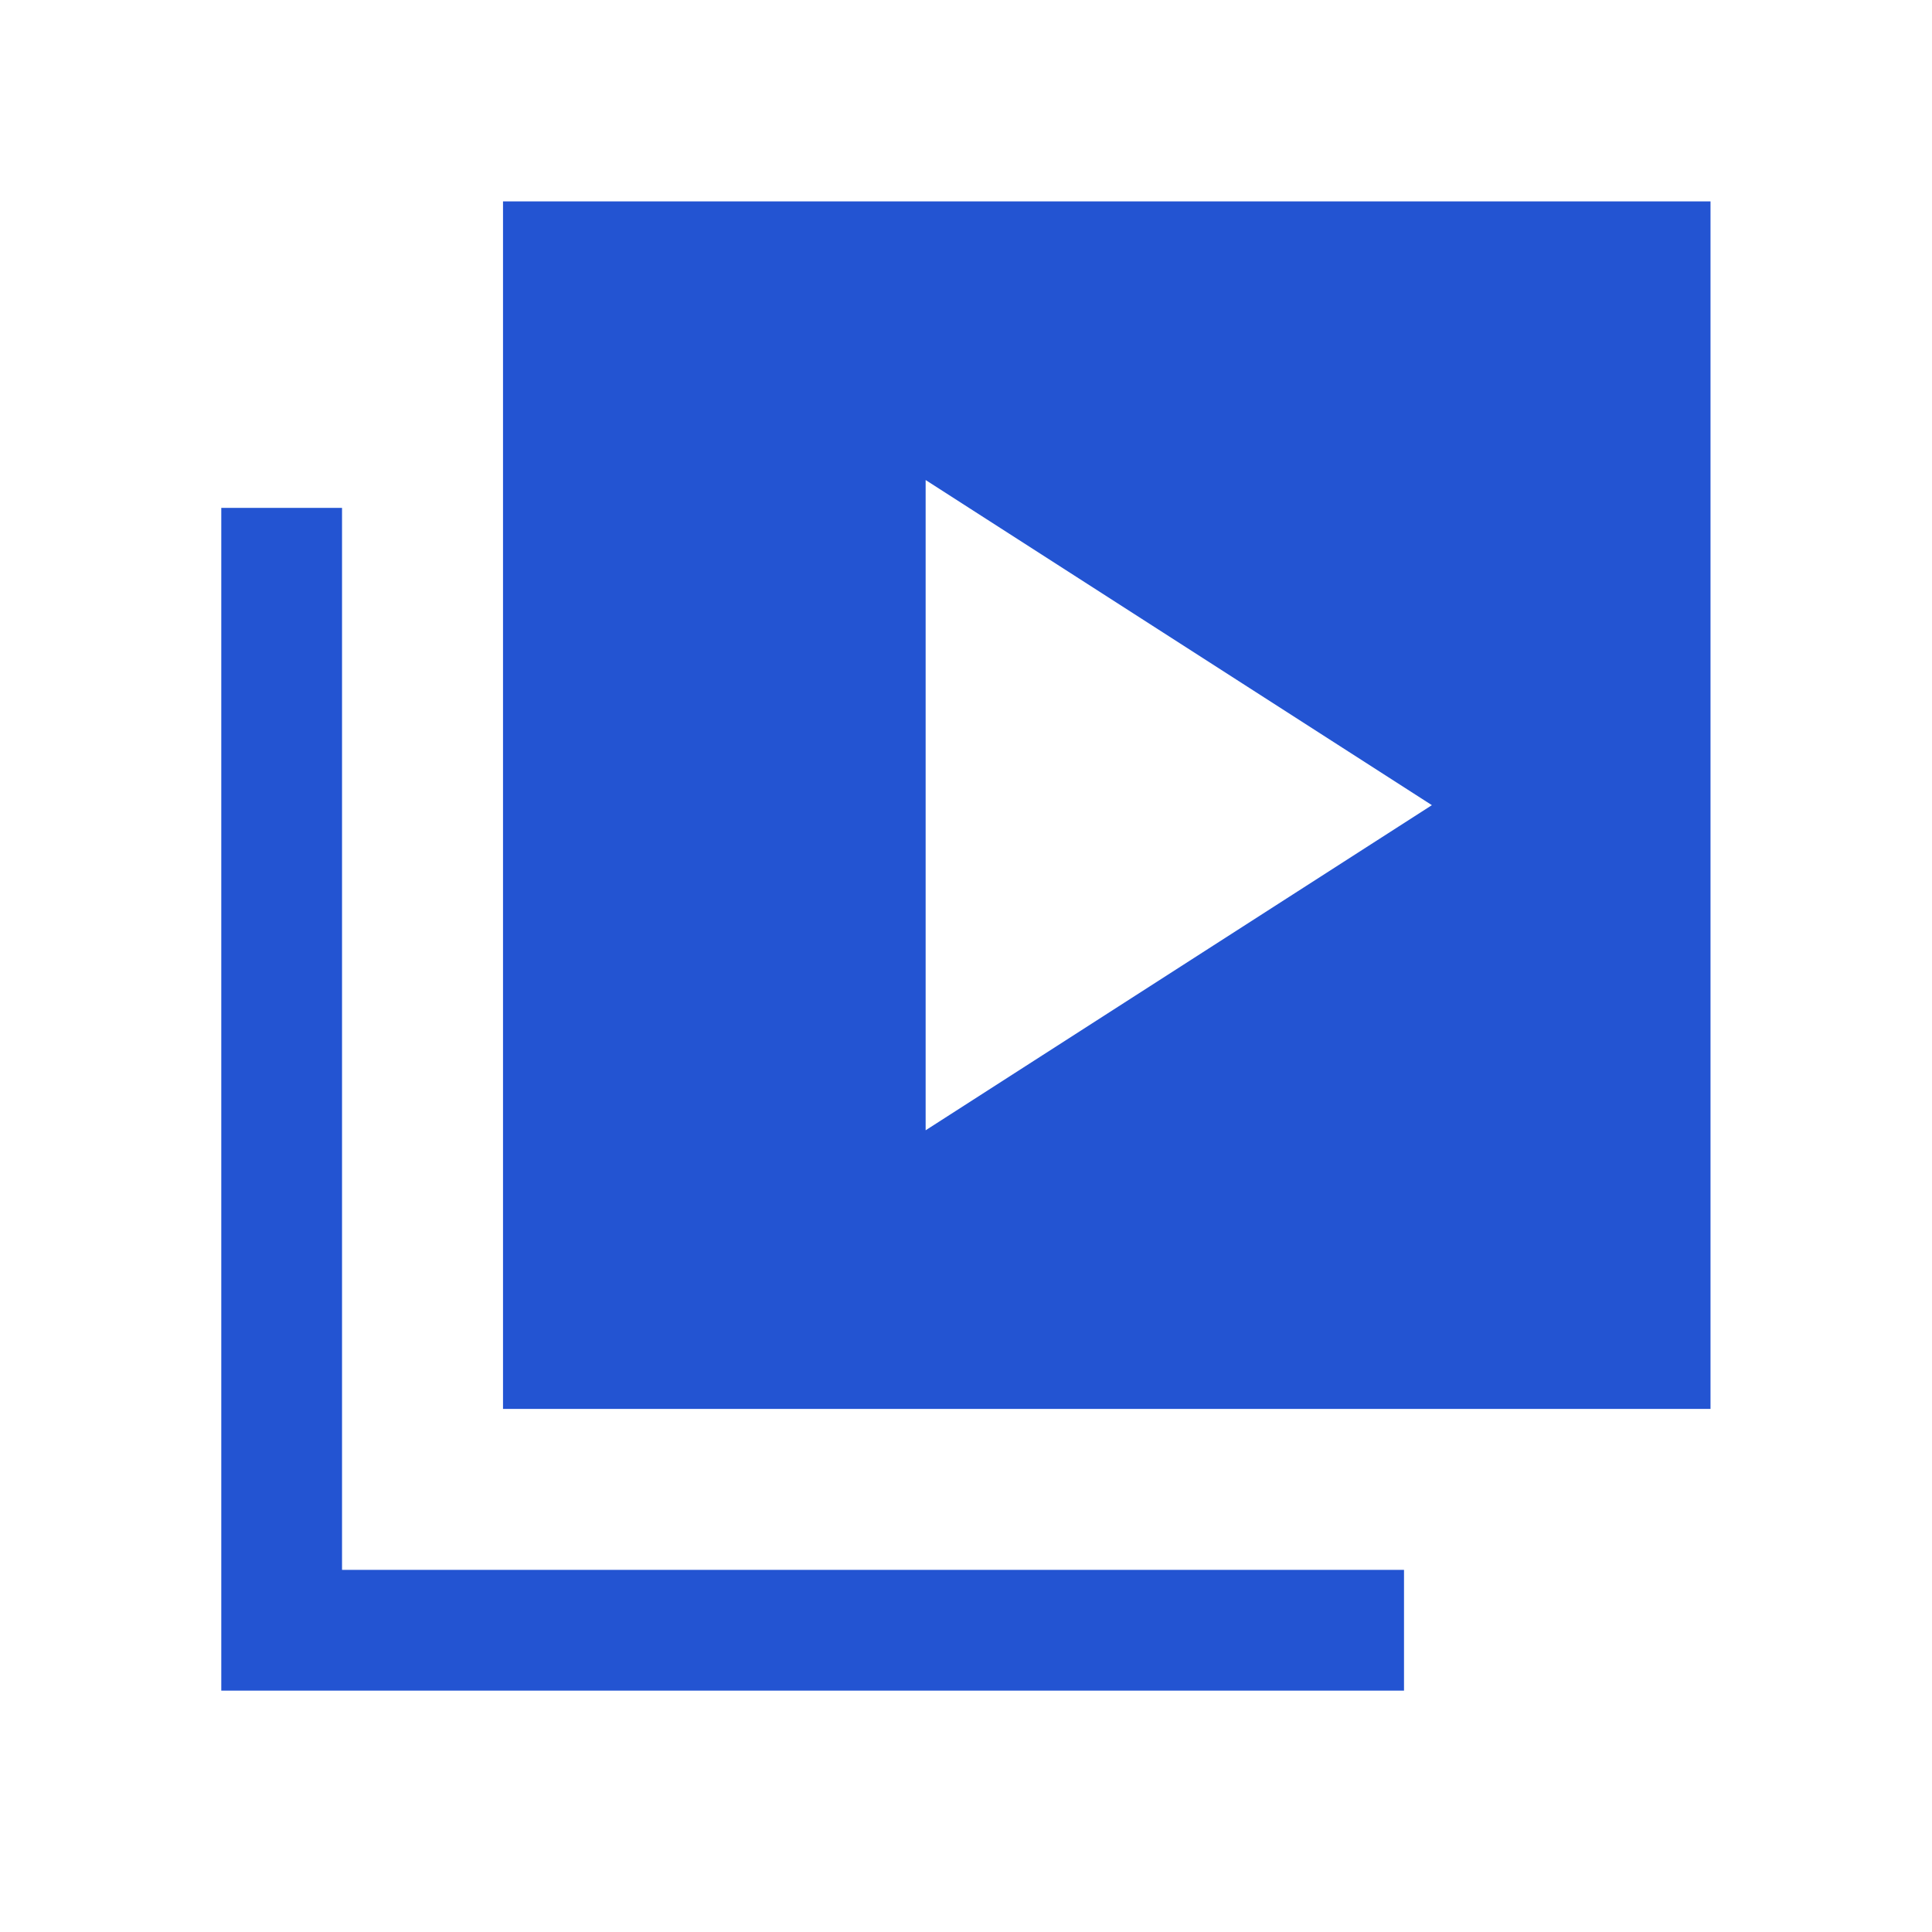 <svg width="28" height="28" viewBox="0 0 28 28" fill="none" xmlns="http://www.w3.org/2000/svg">
<path d="M13.415 16.381L20.752 11.669L13.415 6.957V16.381ZM7.29 20.419V2.919H24.79V20.419H7.29ZM3.207 24.502V7.361H4.957V22.752H20.348V24.502H3.207Z" fill="#2354D2"/>
</svg>
